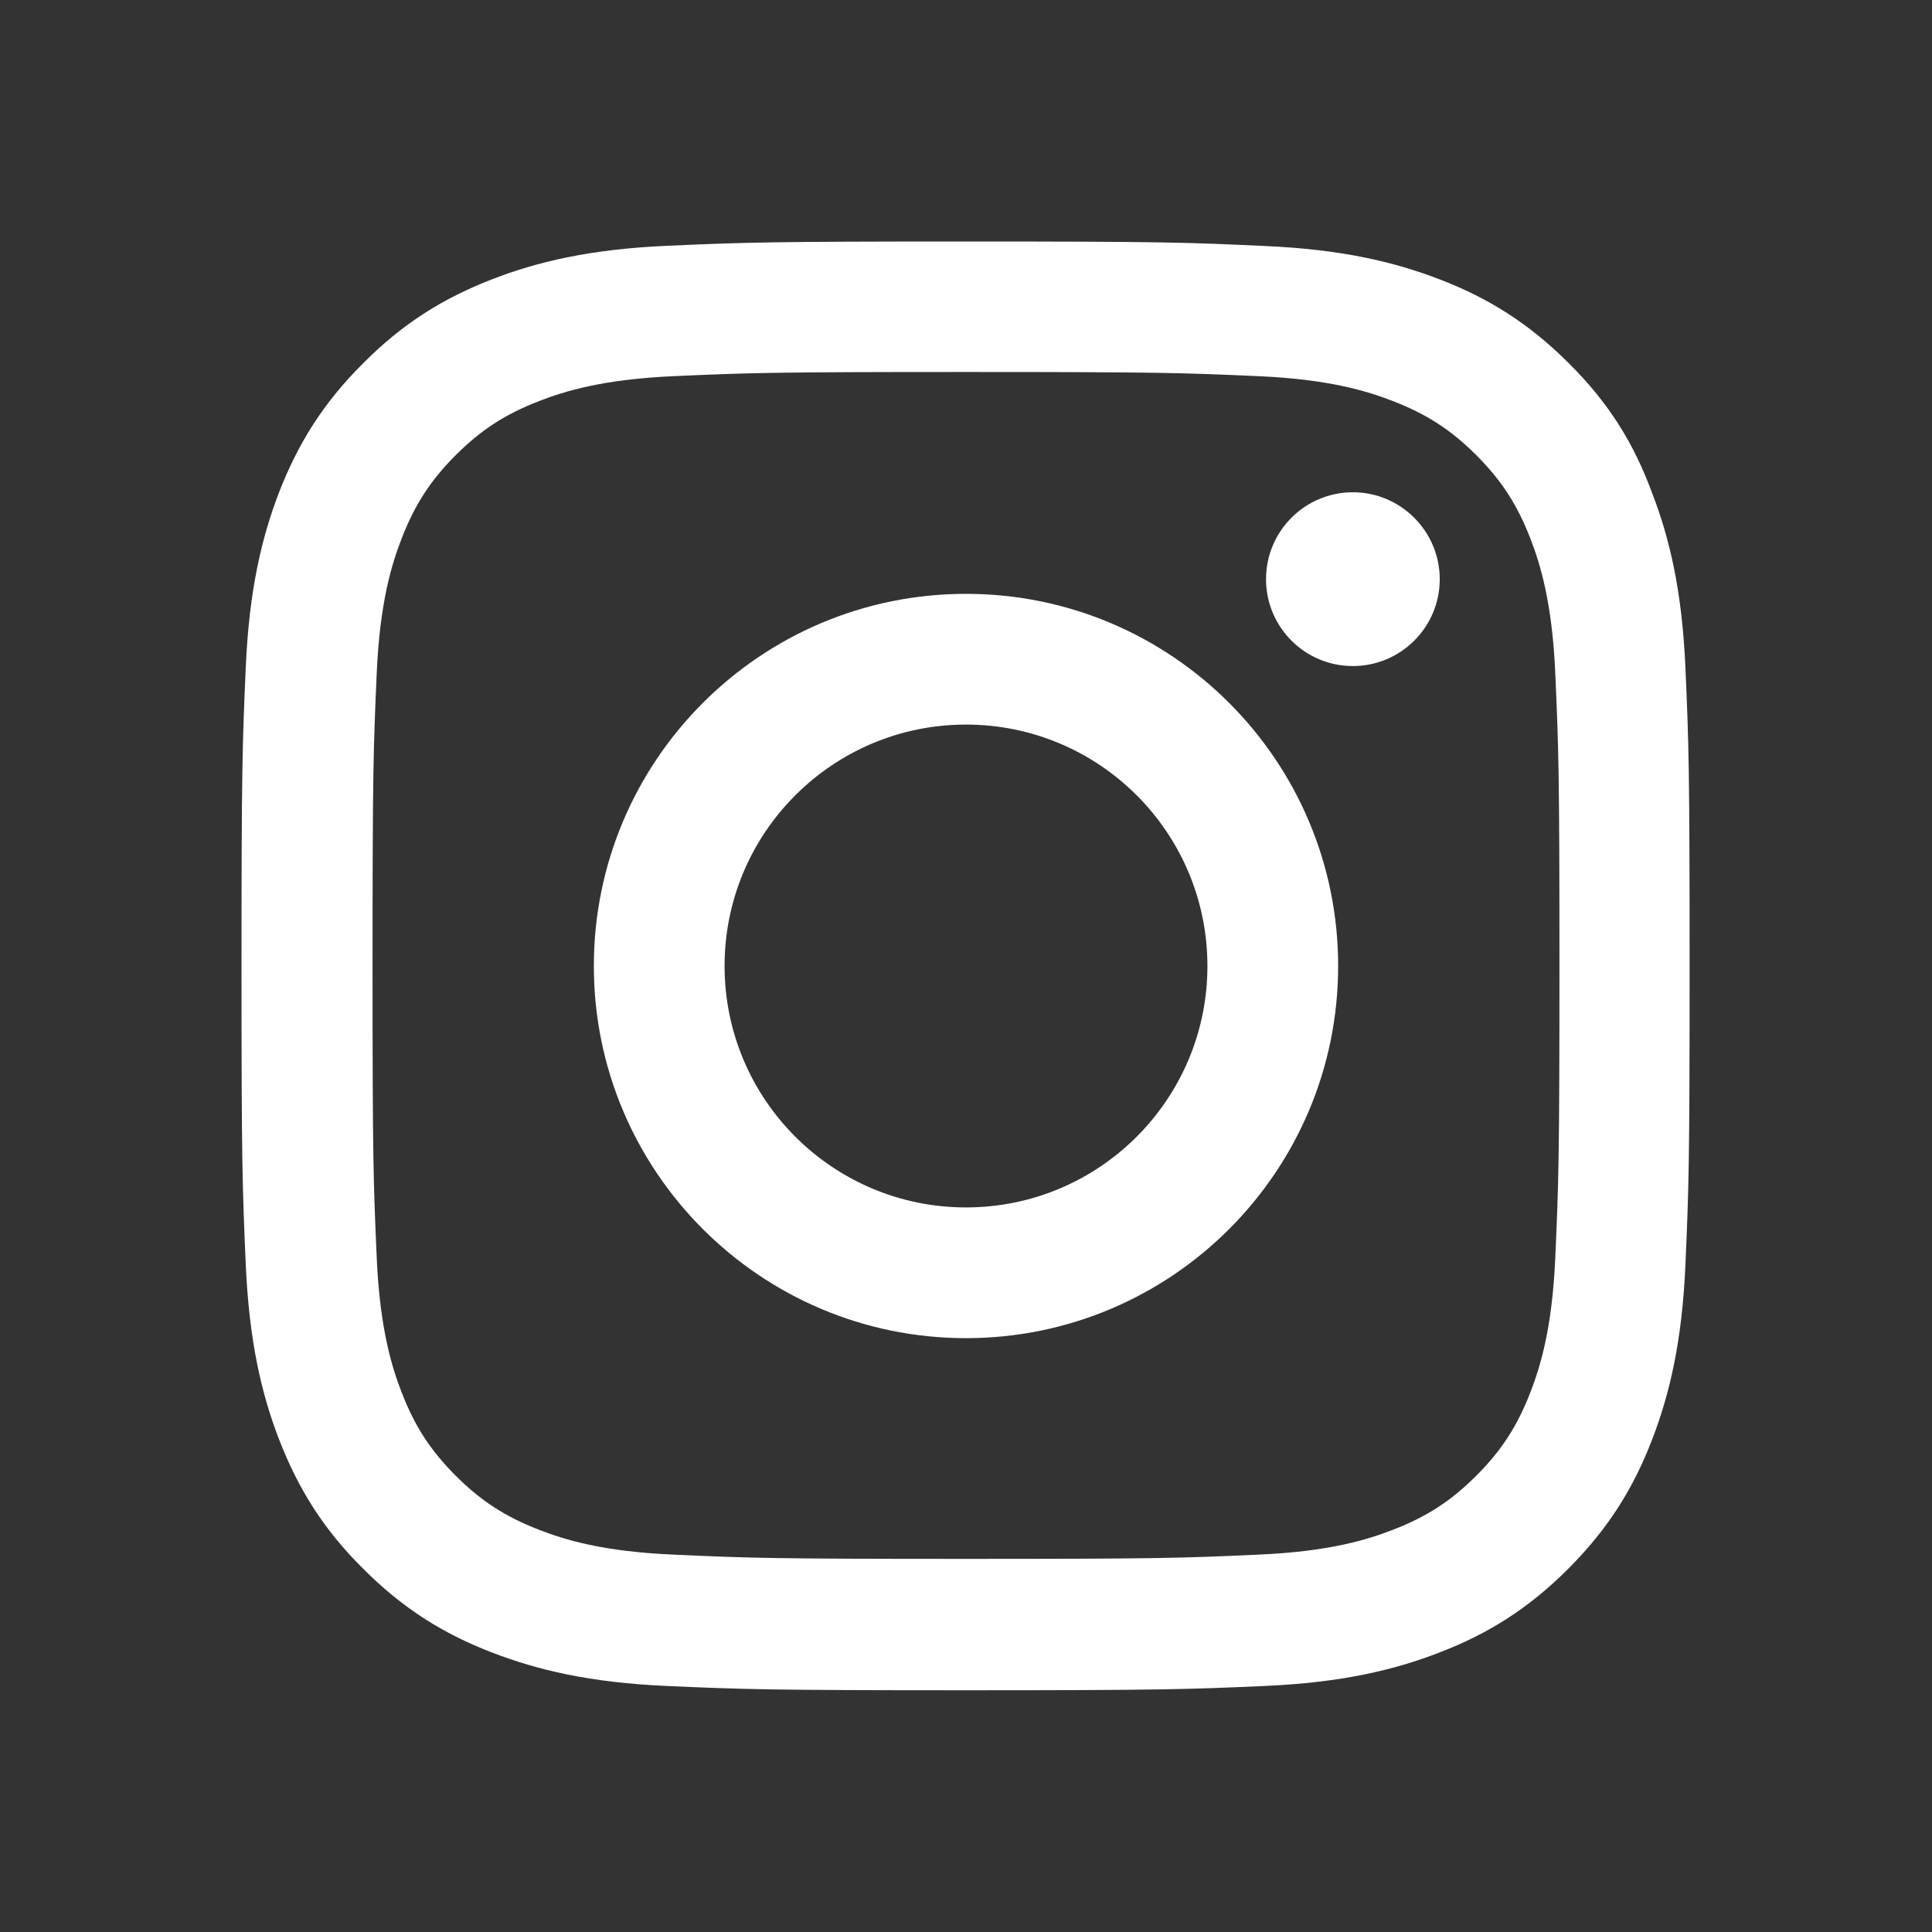 <svg width="24" height="24" viewBox="0 0 24 24" fill="none" xmlns="http://www.w3.org/2000/svg">
<rect x="0" y="0" width="24" height="24" fill="#333333" stroke="none"/>
<path fill-rule="evenodd" clip-rule="evenodd" d="M12 4.621C14.405 4.621 14.69 4.631 15.635 4.673C16.514 4.712 16.989 4.86 17.305 4.983C17.723 5.145 18.026 5.341 18.339 5.654C18.655 5.971 18.848 6.27 19.01 6.688C19.133 7.004 19.281 7.482 19.32 8.358C19.362 9.307 19.372 9.592 19.372 11.993C19.372 14.398 19.362 14.682 19.32 15.628C19.281 16.507 19.133 16.982 19.01 17.298C18.848 17.716 18.652 18.019 18.339 18.332C18.022 18.648 17.723 18.841 17.305 19.003C16.989 19.126 16.511 19.274 15.635 19.312C14.686 19.355 14.401 19.365 12 19.365C9.595 19.365 9.311 19.355 8.365 19.312C7.486 19.274 7.011 19.126 6.695 19.003C6.277 18.841 5.974 18.645 5.661 18.332C5.345 18.015 5.152 17.716 4.99 17.298C4.867 16.982 4.719 16.503 4.68 15.628C4.638 14.679 4.628 14.394 4.628 11.993C4.628 9.588 4.638 9.304 4.68 8.358C4.719 7.479 4.867 7.004 4.99 6.688C5.152 6.27 5.348 5.967 5.661 5.654C5.978 5.338 6.277 5.145 6.695 4.983C7.011 4.86 7.489 4.712 8.365 4.673C9.311 4.631 9.595 4.621 12 4.621ZM12 3C9.557 3 9.251 3.011 8.291 3.053C7.335 3.095 6.677 3.25 6.108 3.471C5.514 3.703 5.011 4.009 4.512 4.512C4.009 5.011 3.703 5.514 3.471 6.104C3.25 6.677 3.095 7.331 3.053 8.287C3.011 9.251 3 9.557 3 12C3 14.443 3.011 14.749 3.053 15.709C3.095 16.665 3.25 17.323 3.471 17.892C3.703 18.486 4.009 18.989 4.512 19.488C5.011 19.988 5.514 20.297 6.104 20.525C6.677 20.747 7.331 20.902 8.287 20.944C9.247 20.986 9.553 20.997 11.996 20.997C14.44 20.997 14.746 20.986 15.706 20.944C16.662 20.902 17.319 20.747 17.889 20.525C18.479 20.297 18.982 19.988 19.481 19.488C19.98 18.989 20.29 18.486 20.518 17.896C20.74 17.323 20.895 16.669 20.937 15.713C20.979 14.753 20.989 14.447 20.989 12.004C20.989 9.56 20.979 9.254 20.937 8.295C20.895 7.338 20.74 6.681 20.518 6.111C20.297 5.514 19.991 5.011 19.488 4.512C18.989 4.013 18.486 3.703 17.896 3.475C17.323 3.253 16.669 3.098 15.713 3.056C14.749 3.011 14.443 3 12 3ZM12 7.377C9.448 7.377 7.377 9.448 7.377 12C7.377 14.552 9.448 16.623 12 16.623C14.552 16.623 16.623 14.552 16.623 12C16.623 9.448 14.552 7.377 12 7.377ZM12 14.999C10.344 14.999 9.001 13.656 9.001 12C9.001 10.344 10.344 9.001 12 9.001C13.656 9.001 14.999 10.344 14.999 12C14.999 13.656 13.656 14.999 12 14.999ZM16.806 8.274C17.4 8.274 17.885 7.792 17.885 7.195C17.885 6.6 17.4 6.115 16.806 6.115C16.212 6.115 15.727 6.597 15.727 7.195C15.727 7.789 16.208 8.274 16.806 8.274Z" fill="white"/>
</svg>
